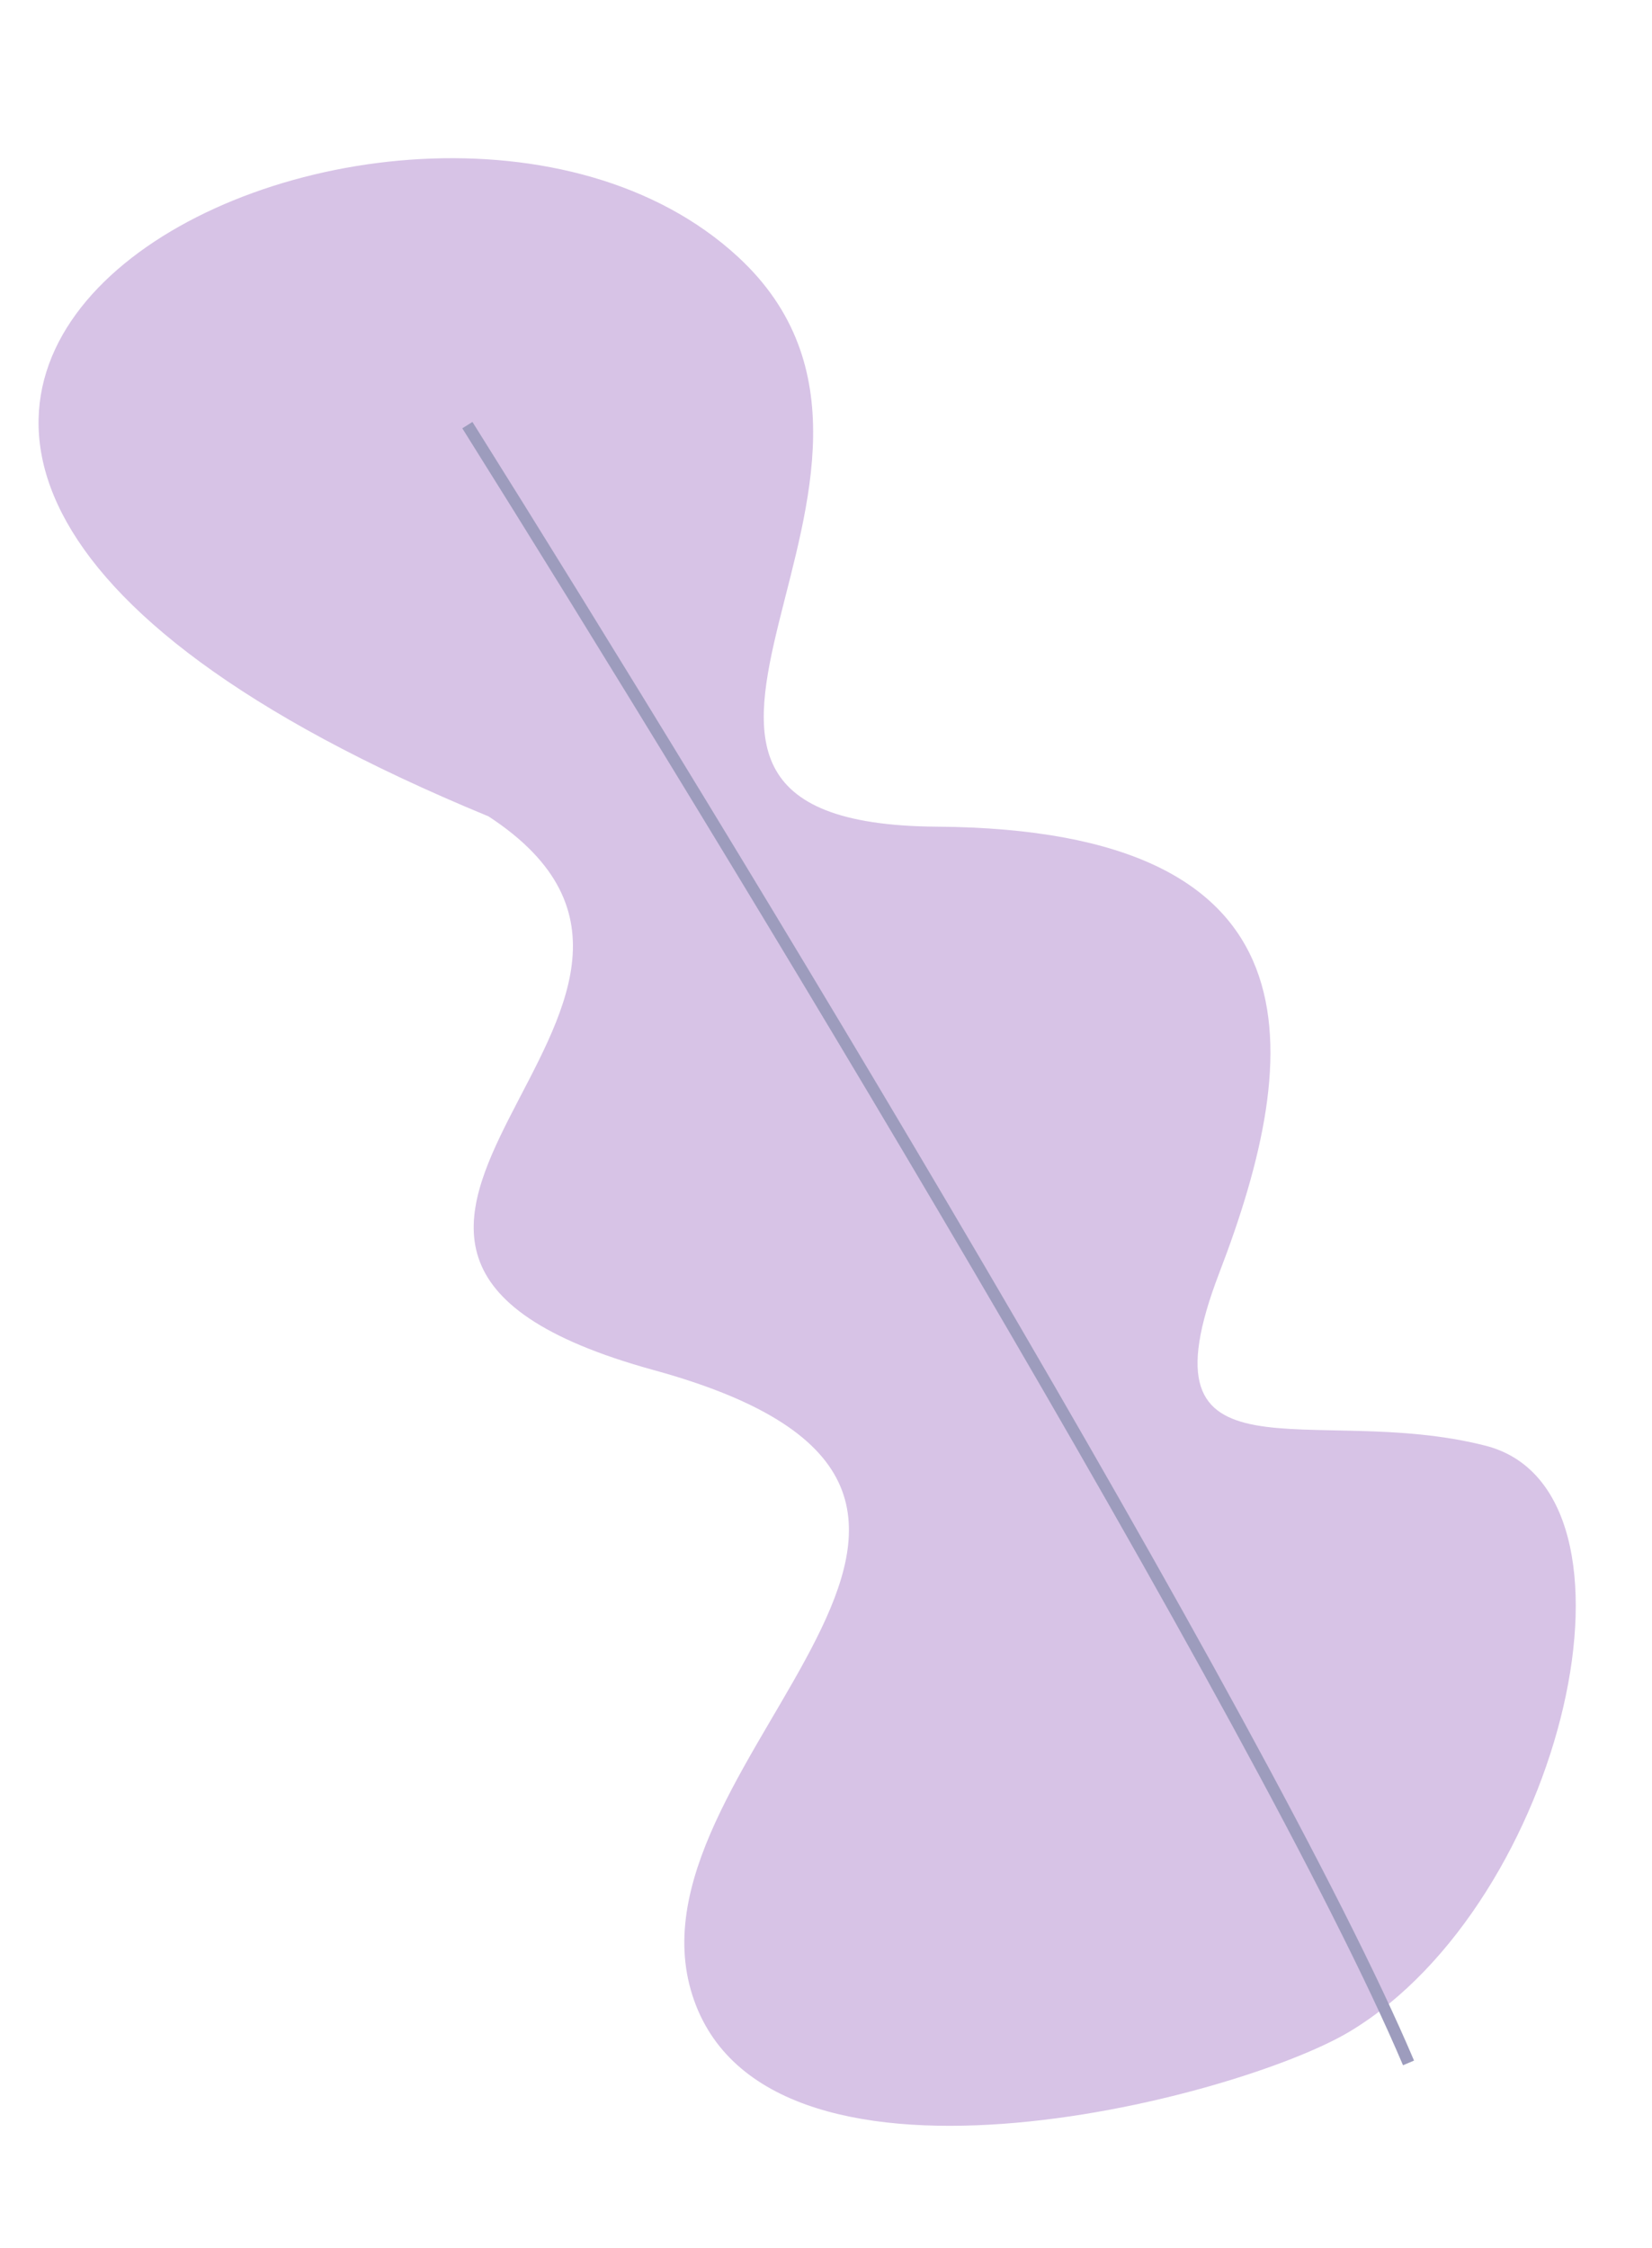 <?xml version="1.0" encoding="UTF-8"?> <svg xmlns="http://www.w3.org/2000/svg" width="552" height="751" viewBox="0 0 552 751" fill="none"> <path d="M313.014 276.148C182.685 275.214 324.964 158.033 246.558 85.772C137.014 -15.187 -168.89 135.718 163.241 272.715C258.843 335.213 68.074 416.363 218.531 457.704C368.988 499.046 208.584 586.661 230.818 664.732C253.051 742.802 413.332 701.322 451.121 678.553C522.668 635.444 554.514 497.778 496.378 482.936C438.243 468.094 379.175 498.752 407.437 425.14C435.699 351.528 443.342 277.083 313.014 276.148Z" fill="#D7C3E6"></path> <path d="M156.168 142.013C241.043 277.315 422.764 576.158 470.643 689.113" stroke="#9D9CBD" stroke-width="4"></path> </svg> 